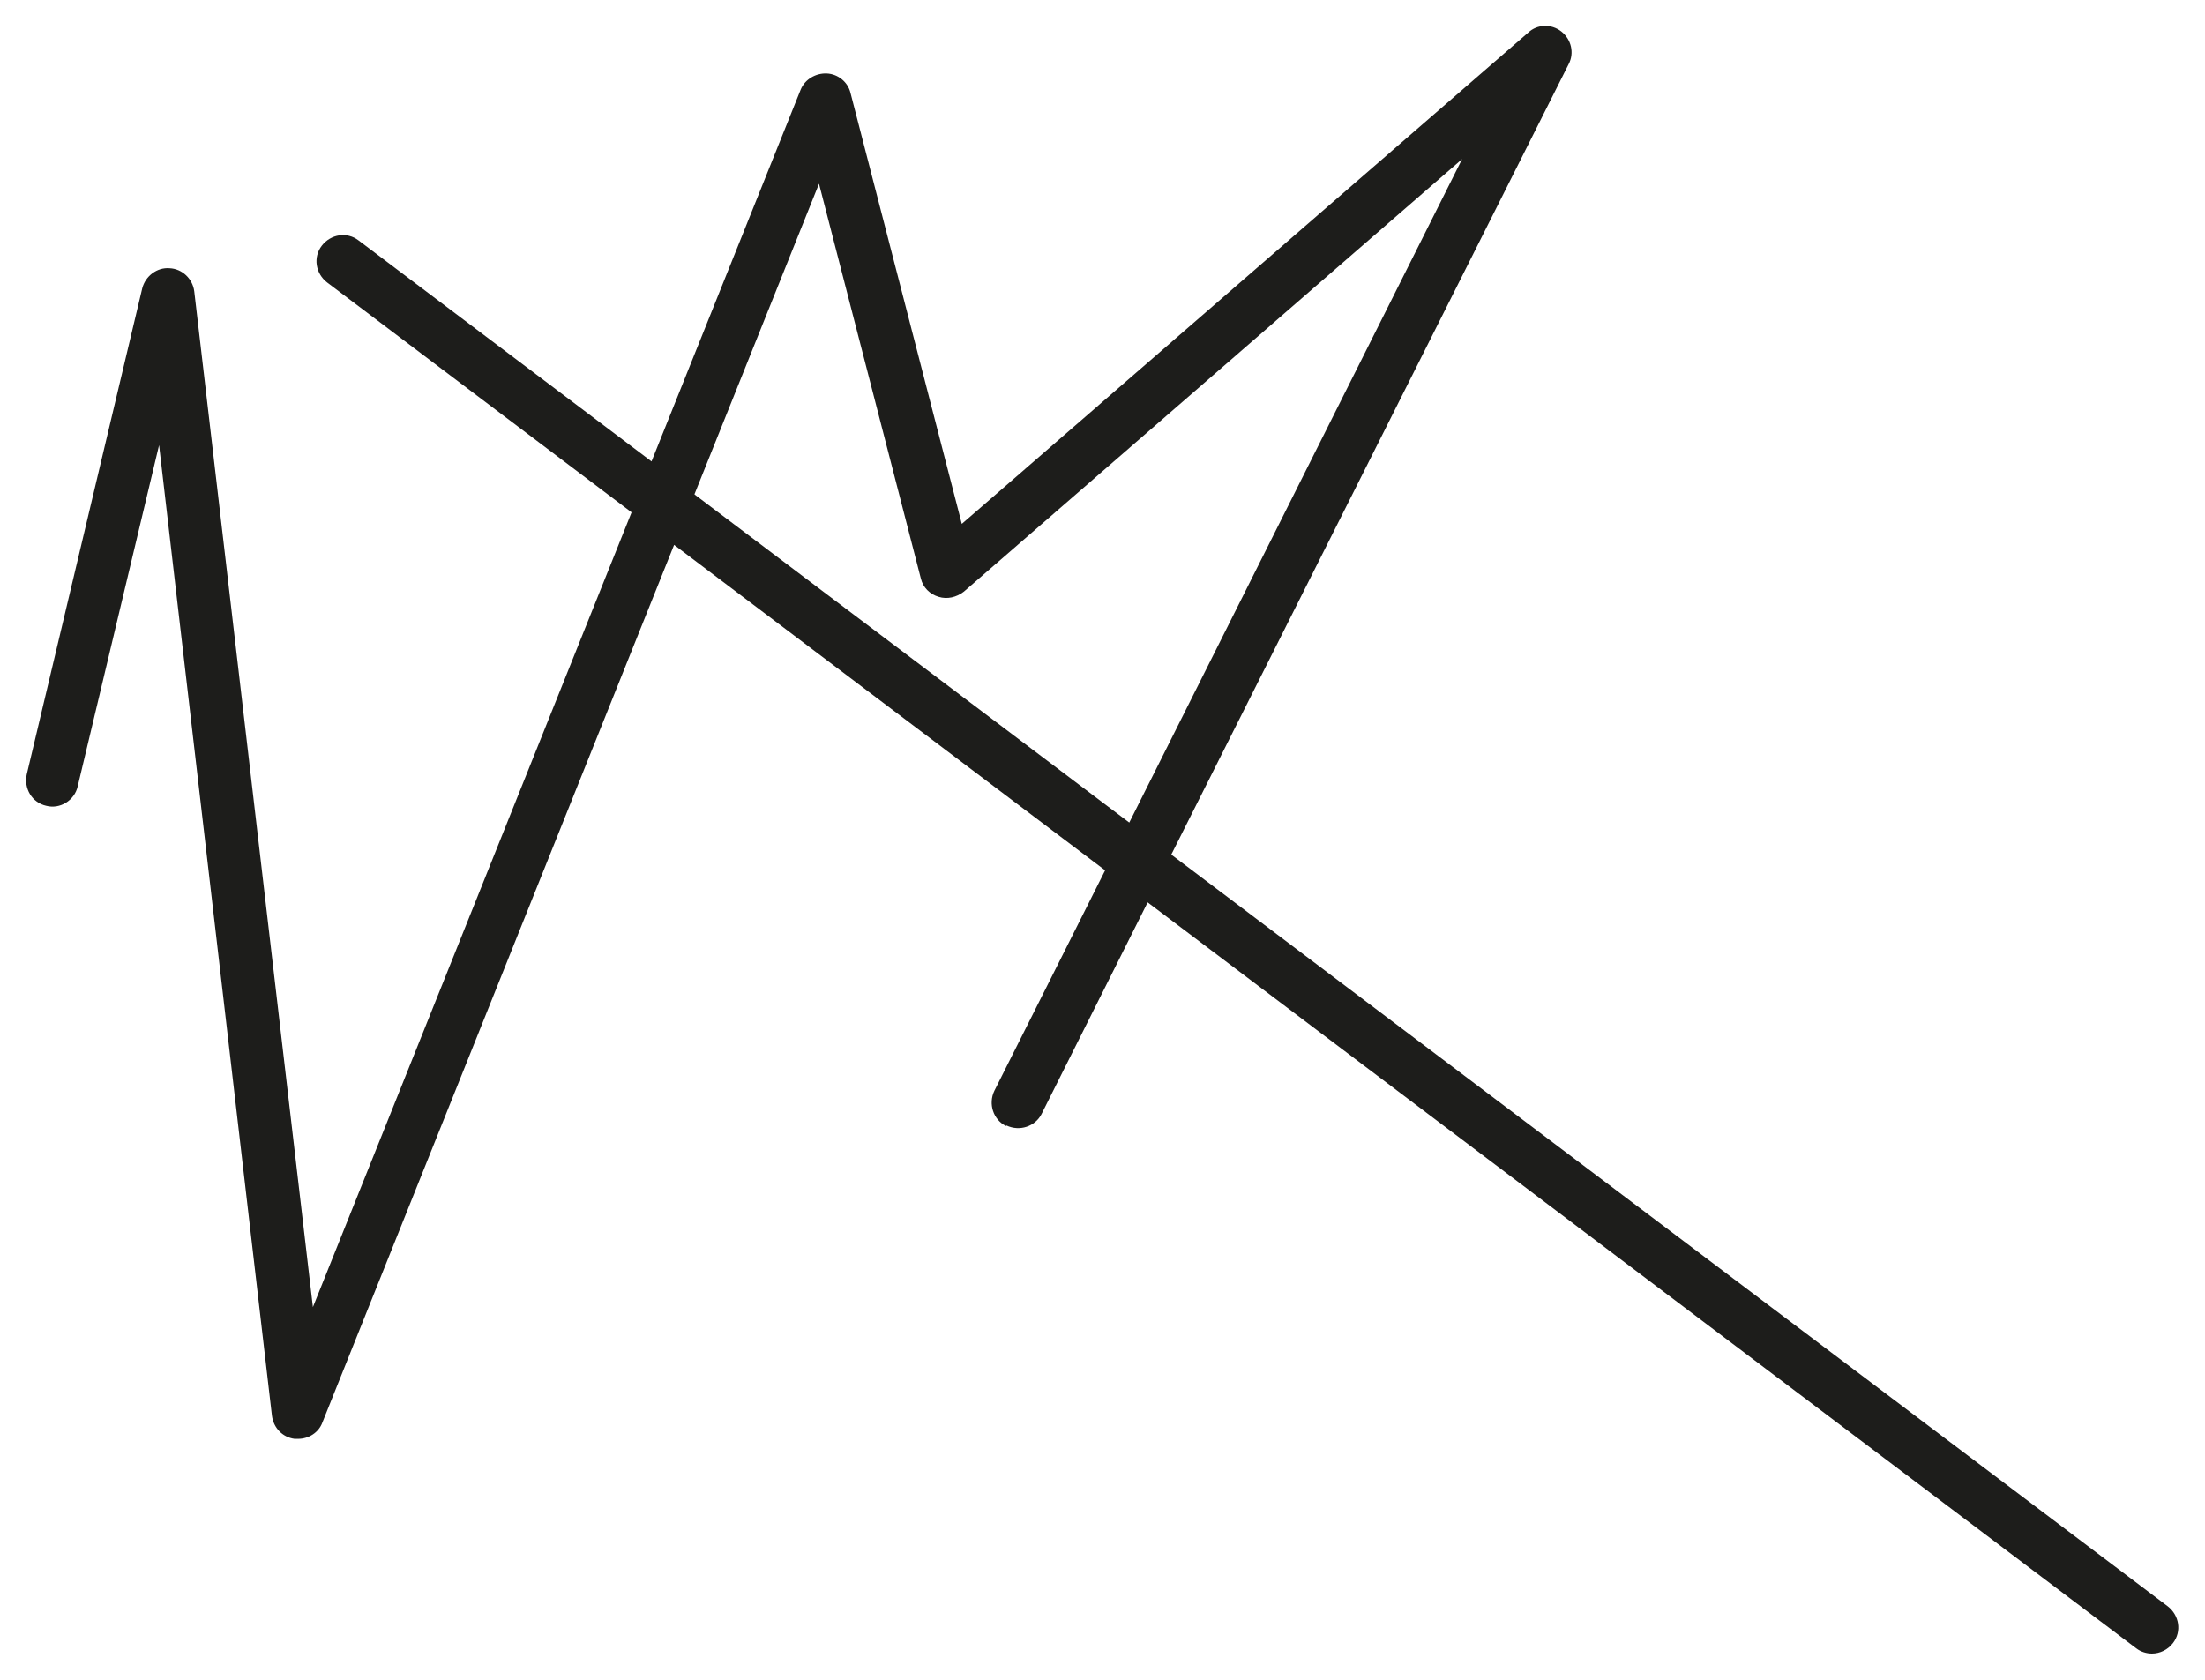 <?xml version="1.0" encoding="UTF-8"?>
<svg id="Calque_2" data-name="Calque 2" xmlns="http://www.w3.org/2000/svg" viewBox="0 0 42 32">
  <defs>
    <style>
      .cls-1 {
        fill: #1d1d1b;
        stroke-width: 0px;
      }
    </style>
  </defs>
  <path class="cls-1" d="M19.17,21.44c.25.12.55.02.67-.22l2.02-4.03,18.83,14.21c.09.07.2.1.3.1.15,0,.3-.07.4-.2.17-.22.12-.53-.1-.7l-18.98-14.32L29.88,1.22c.11-.21.05-.47-.14-.62-.19-.15-.46-.14-.63.02l-10.79,9.36-2.12-8.21c-.05-.21-.24-.36-.45-.37-.21-.01-.42.11-.5.31l-2.84,7.08-5.58-4.21c-.22-.17-.53-.12-.7.1-.17.22-.12.53.1.7l5.8,4.38-6.07,15.14L3.7,5.55c-.03-.24-.23-.43-.47-.44-.24-.02-.46.15-.52.38L.51,14.75c-.06.27.1.54.37.6.26.07.54-.1.6-.37l1.55-6.5,2.15,18.49c.03.23.2.41.43.44.02,0,.04,0,.07,0,.2,0,.39-.12.46-.31l6.7-16.72,8.21,6.2-2.11,4.2c-.12.25-.02.55.22.67ZM13.23,9.41l2.37-5.91,1.94,7.52c.04.17.17.3.34.35.16.05.34.01.48-.1L27.85,3.03l-6.34,12.64-8.28-6.25Z"/>
</svg>